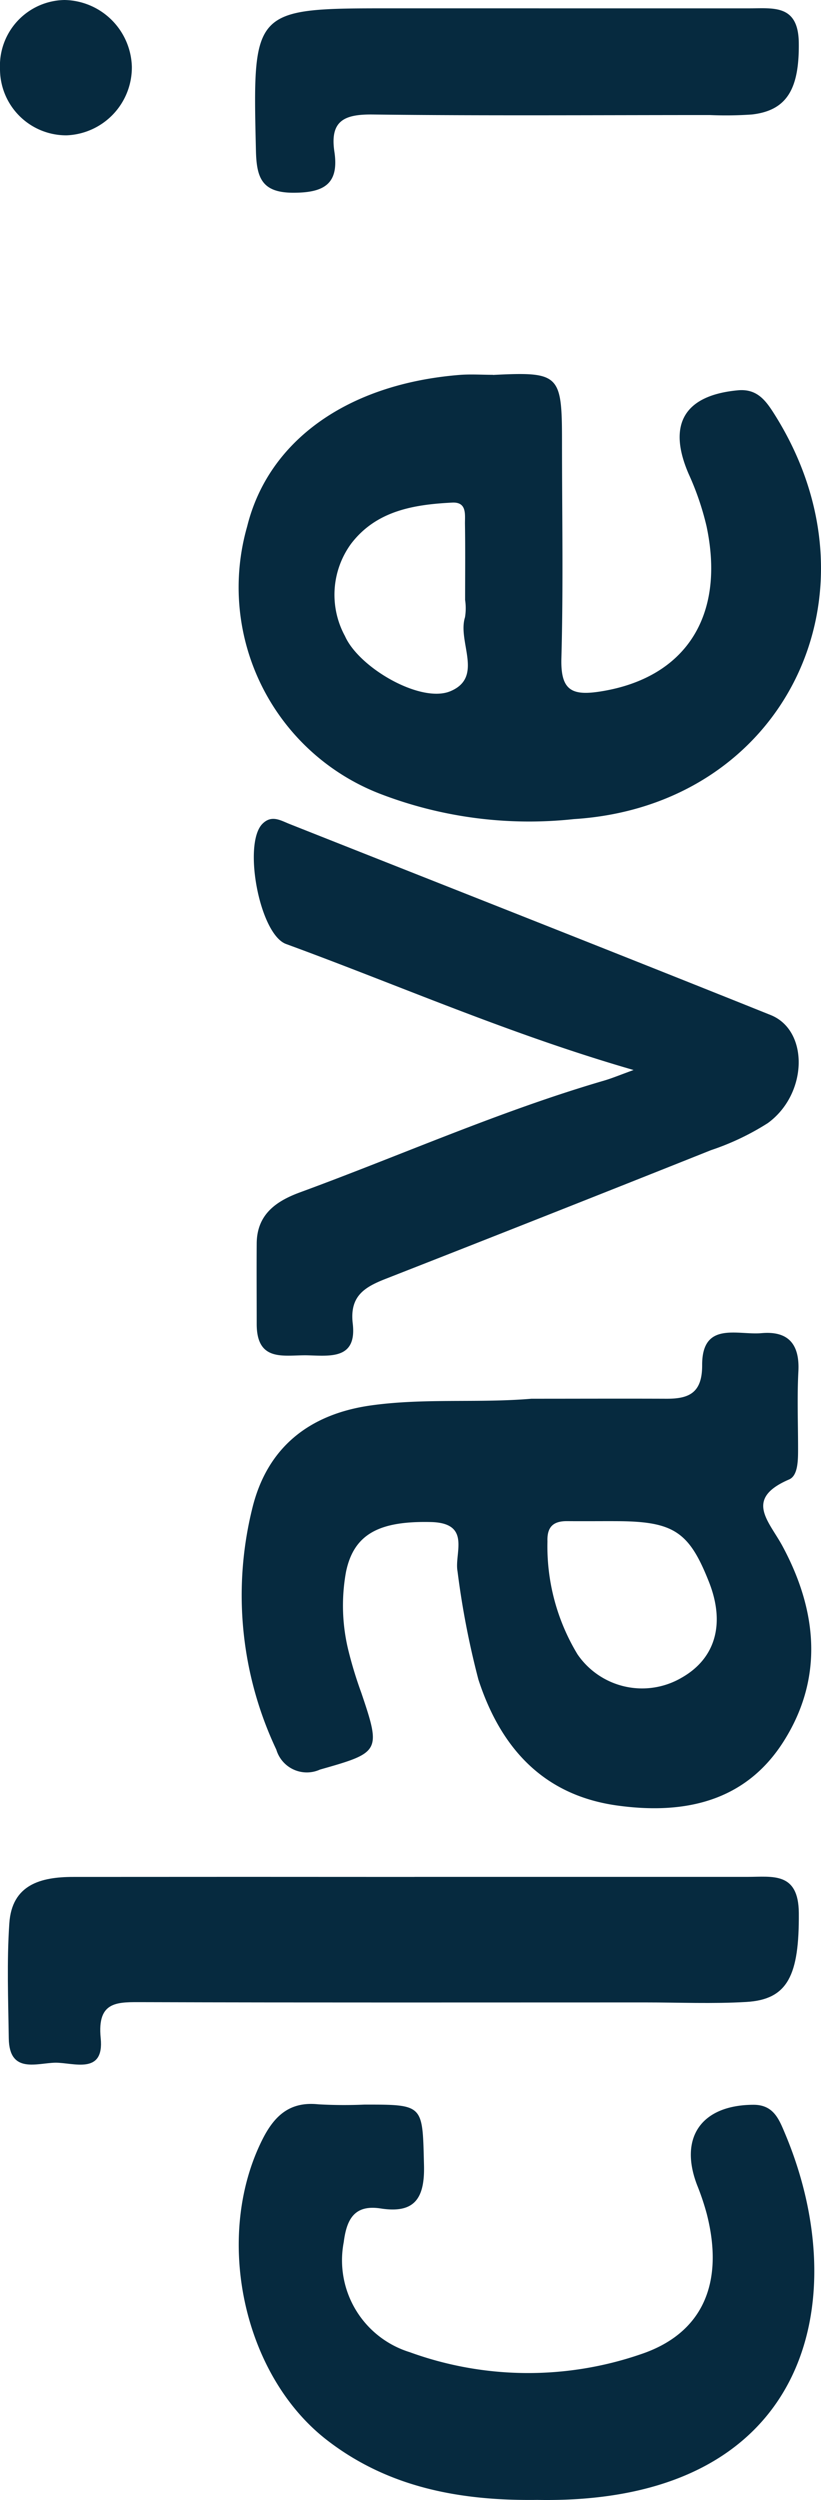 <svg xmlns="http://www.w3.org/2000/svg" xmlns:xlink="http://www.w3.org/1999/xlink" width="47.194" height="143.583" viewBox="0 0 47.194 143.583"><defs><clipPath id="clip-path"><rect id="Rect&#xE1;ngulo_118" data-name="Rect&#xE1;ngulo 118" width="143.583" height="47.194" fill="#062a3f"></rect></clipPath></defs><g id="Grupo_161" data-name="Grupo 161" transform="translate(0 143.583) rotate(-90)"><g id="Grupo_60" data-name="Grupo 60" transform="translate(0 0)" clip-path="url(#clip-path)"><path id="Trazado_379" data-name="Trazado 379" d="M23.519,16.659c0,2.58.011,5.161,0,7.741-.007,1.3.32,2.073,1.931,2.067,2.536-.009,1.713,2.034,1.836,3.414.135,1.525-.62,2.2-2.193,2.118-1.464-.077-2.936-.019-4.4-.018-.665,0-1.585.01-1.81-.515-1.121-2.606-2.379-1.159-3.848-.37-3.666,1.97-7.511,2.37-11.154.081C.34,28.959-.372,25.39.156,21.584c.583-4.2,3.256-6.683,7.235-7.979a48.381,48.381,0,0,1,6.217-1.2c1.032-.194,2.774.812,2.829-1.53.068-2.943-.667-4.428-2.866-4.881a10.813,10.813,0,0,0-4.61.163,23.519,23.519,0,0,0-2.332.718C3.249,8.021,3.2,7.953,2.221,4.5A1.829,1.829,0,0,1,3.365,1.989,20.745,20.745,0,0,1,17.194.6c3.526.848,5.454,3.285,5.947,6.87.421,3.059.12,6.125.378,9.185m-7.03,4.718c0-.884-.008-1.768,0-2.652.009-.782-.3-1.177-1.158-1.146a11.959,11.959,0,0,0-6.493,1.728,4.5,4.5,0,0,0-1.332,6c1.106,1.936,3.1,2.5,5.492,1.555,2.929-1.158,3.5-2.049,3.489-5.489" transform="translate(39.73 13.895)" fill="#062a3f"></path><path id="Trazado_380" data-name="Trazado 380" d="M25.6,14.575c.191,3.818.046,3.969-3.789,3.97-4.163,0-8.327.079-12.487-.035-1.85-.05-2.166.6-1.9,2.265.772,4.843,4.3,7.183,9.491,6.077a16.034,16.034,0,0,0,2.995-1.025c2.851-1.237,4.522-.256,4.808,2.833.1,1.091-.579,1.593-1.357,2.085C13.006,37.295.849,31.267.09,19.228A23.864,23.864,0,0,1,1.546,8.079,12.713,12.713,0,0,1,16.9.447c4.928,1.221,8.178,5.767,8.7,12.192.052.642.007,1.29.007,1.936m-12.945-1.6c1.459,0,2.918.015,4.376-.008.531-.008,1.273.128,1.23-.732-.111-2.2-.462-4.365-2.365-5.815A4.965,4.965,0,0,0,10.6,6.07c-1.832.815-3.873,4.364-3.165,6.058.81,1.938,2.838.395,4.248.841a3.242,3.242,0,0,0,.968.01" transform="translate(96.449 13.761)" fill="#062a3f"></path><path id="Trazado_381" data-name="Trazado 381" d="M16.408,21.83c2.049-7.107,4.854-13.463,7.235-19.971C24.2.326,29.417-.641,30.551.5c.523.525.193,1.035-.013,1.554-3.653,9.22-7.28,18.451-10.972,27.656-.888,2.214-4.537,2.139-6.209-.165a14.822,14.822,0,0,1-1.552-3.262Q8.086,16.959,4.427,7.613C3.949,6.388,3.442,5.5,1.846,5.688-.209,5.931-.015,4.414.021,3.108S-.421.171,1.81.167c1.549,0,3.1-.011,4.648,0C8.134.184,8.887,1.309,9.384,2.663c2.137,5.825,4.675,11.506,6.416,17.474.133.455.32.9.607,1.693" transform="translate(65.721 14.589)" fill="#062a3f"></path><path id="Trazado_382" data-name="Trazado 382" d="M.005,17.167C-.052,12.8.686,8.633,3.441,5.071,7.2.21,15.148-1.436,20.711,1.364c1.377.693,2.184,1.587,2.015,3.207a26.01,26.01,0,0,0-.016,2.66c0,3.431,0,3.331-3.485,3.419-1.927.049-2.781-.561-2.482-2.488.233-1.5-.6-1.956-1.933-2.125A5.521,5.521,0,0,0,8.49,9.83a19.931,19.931,0,0,0-.116,13.288c1.189,3.546,4.078,4.811,8.07,3.783a14.415,14.415,0,0,0,1.618-.543c2.756-1.071,4.62.241,4.637,3.218.007,1.16-.818,1.476-1.643,1.824C11.5,35.429-.281,32.823.005,17.167" transform="translate(0 13.723)" fill="#062a3f"></path><path id="Trazado_383" data-name="Trazado 383" d="M10.784,23.369q0,9.57,0,19.141c0,1.448.3,2.94-2.071,2.958-3.571.026-4.972-.623-5.113-3.015-.114-1.932-.027-3.875-.027-5.813,0-9.611-.016-19.222.016-28.833,0-1.473.113-2.688-2.071-2.469C-.6,5.55.118,3.774.111,2.741.1,1.688-.56.082,1.511.053c2.2-.031,4.416-.117,6.61.032C10.343.235,10.78,1.9,10.781,3.744q.009,9.812,0,19.625" transform="translate(25.004 0.451)" fill="#062a3f"></path><path id="Trazado_384" data-name="Trazado 384" d="M10.591,16.315q0,6.054,0,12.108c0,1.379.228,2.8-1.963,2.831C6,31.29,4.725,30.6,4.494,28.56a21.5,21.5,0,0,1-.032-2.419c0-6.458-.048-12.916.031-19.373.02-1.615-.337-2.479-2.136-2.209C.491,4.839,0,3.949,0,2.2,0,.388.858.085,2.413.049c8.179-.19,8.179-.217,8.179,7.791v8.476" transform="translate(132.513 14.663)" fill="#062a3f"></path><path id="Trazado_385" data-name="Trazado 385" d="M7.773,3.708A3.944,3.944,0,0,1,3.936,7.58,3.905,3.905,0,0,1,0,3.829,3.807,3.807,0,0,1,3.823,0a3.777,3.777,0,0,1,3.95,3.707" transform="translate(135.81 0)" fill="#062a3f"></path></g></g></svg>